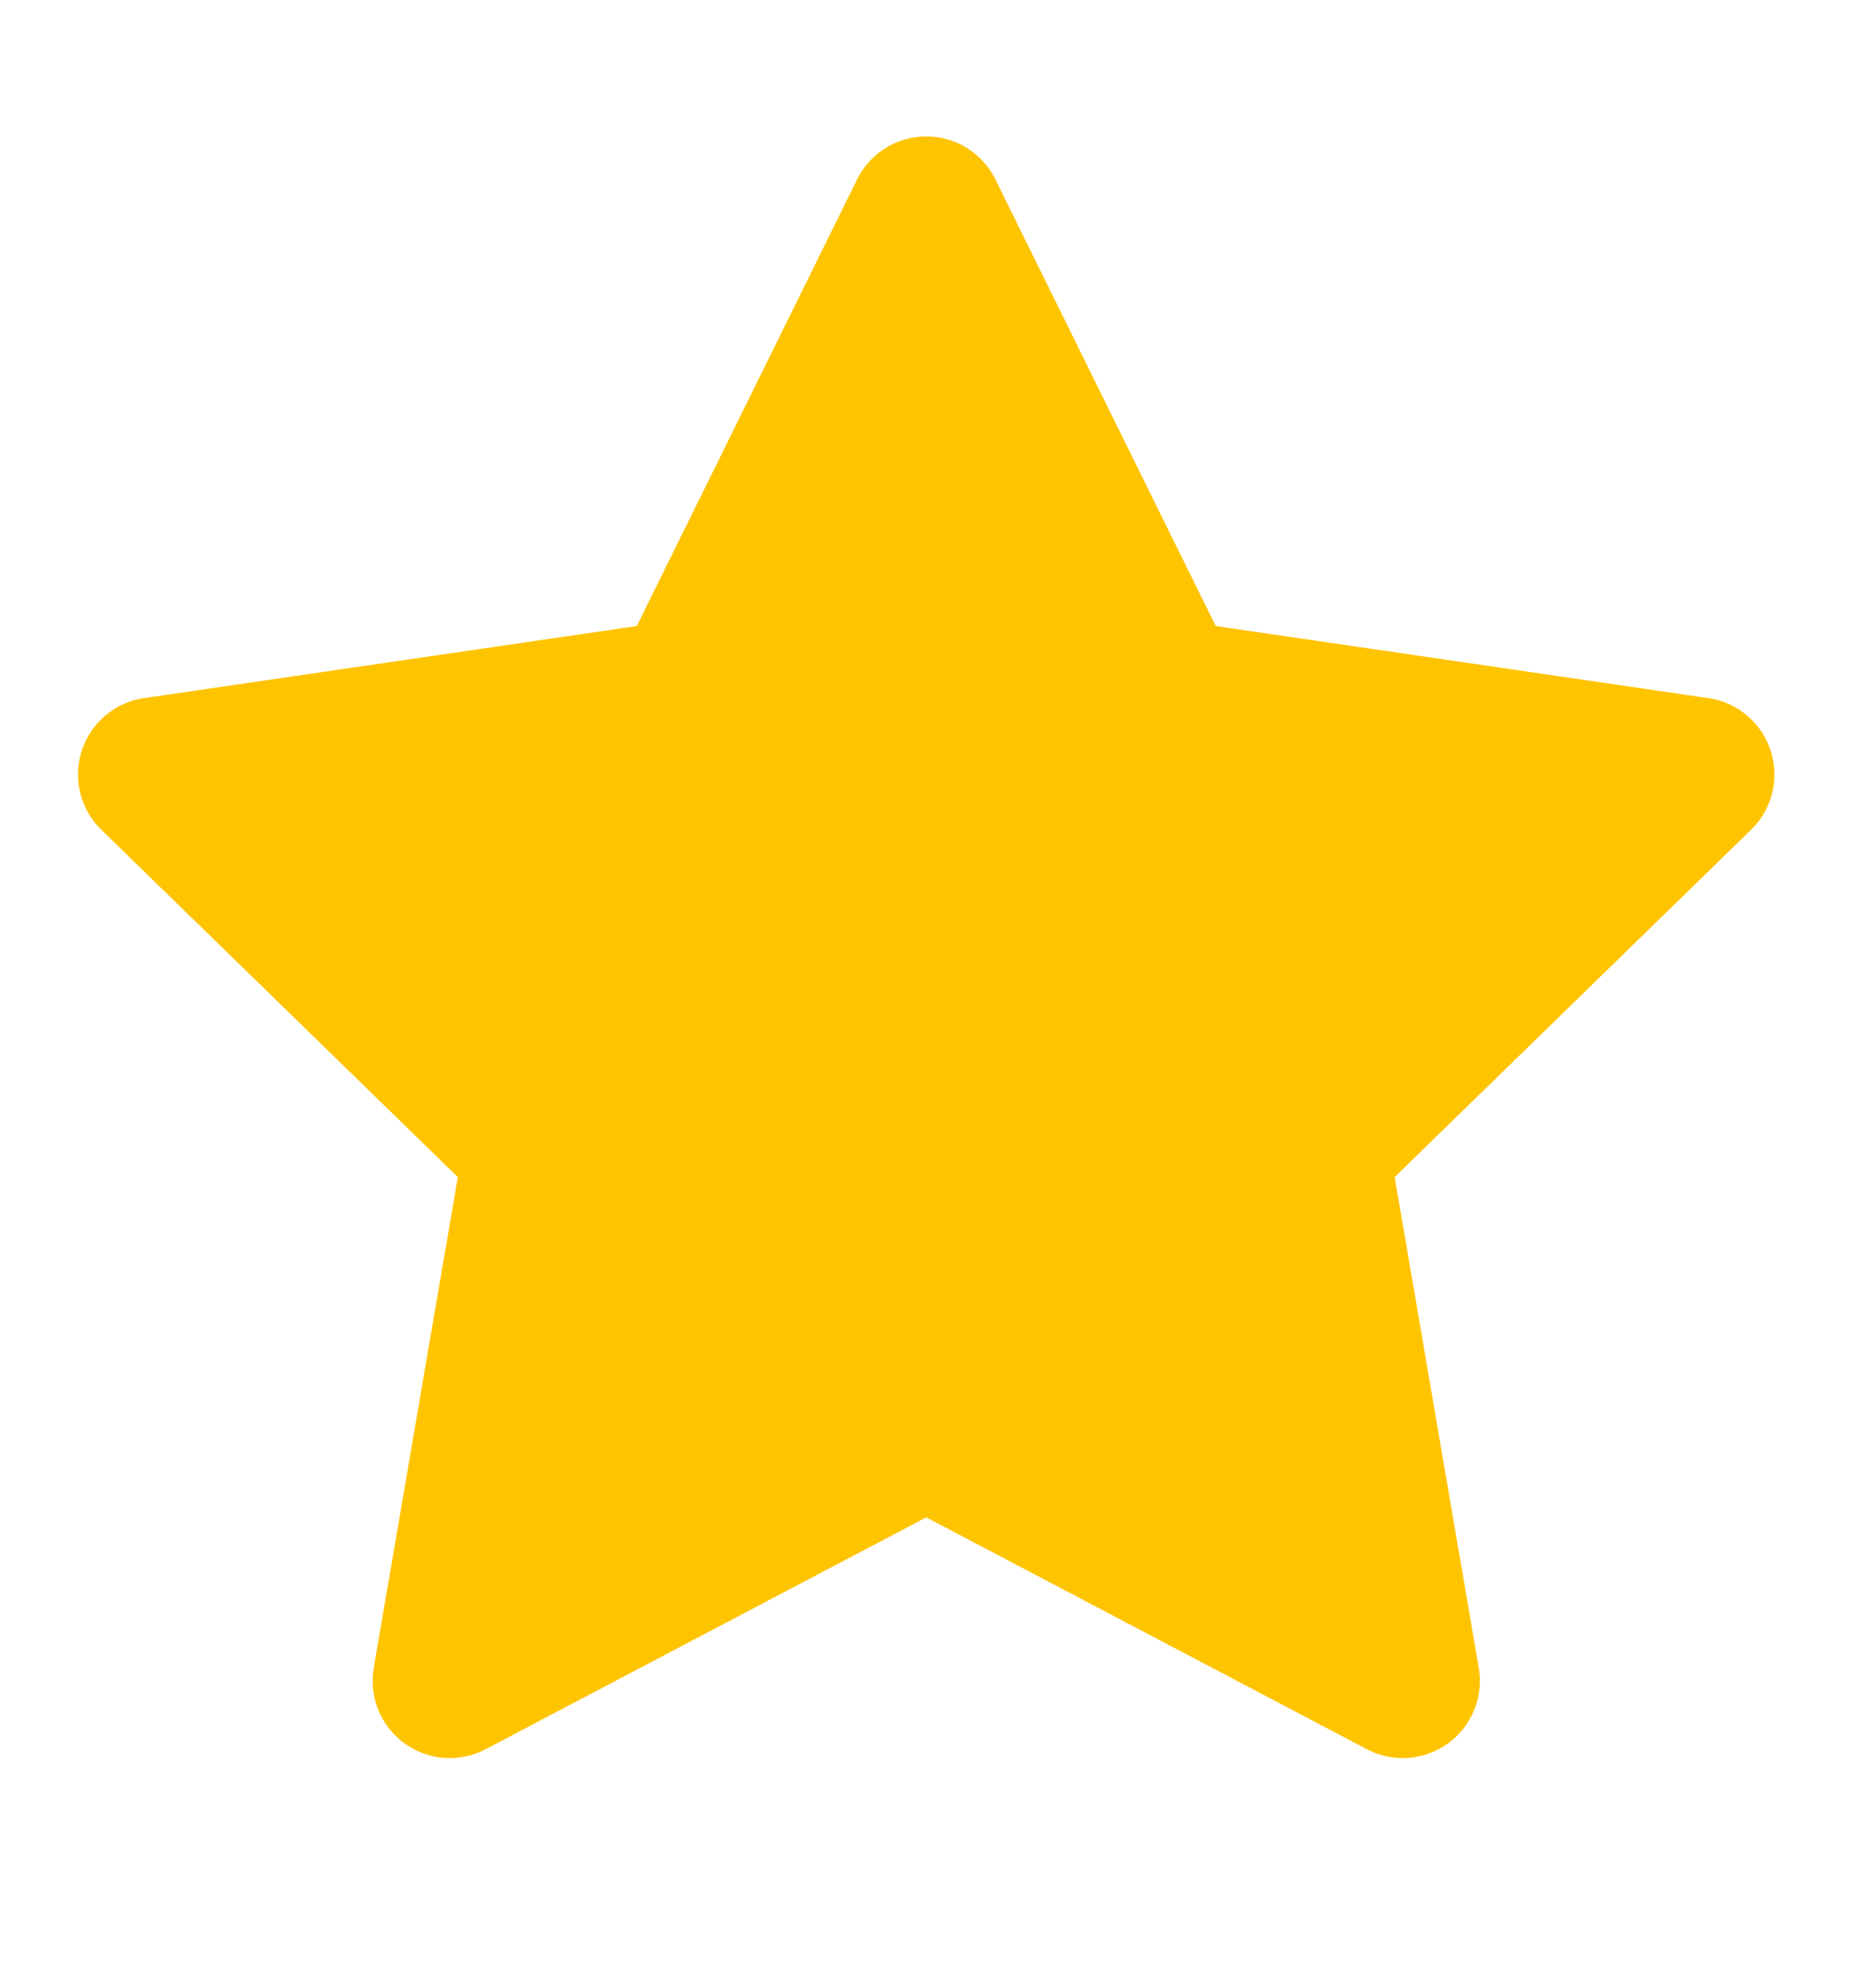 <svg width="19" height="20" viewBox="0 0 19 20" fill="none" xmlns="http://www.w3.org/2000/svg">
<g clip-path="url(#clip0_21_1522)">
<path d="M9.381 2.162L11.794 7.051L17.19 7.84L13.286 11.643L14.207 17.016L9.381 14.478L4.555 17.016L5.476 11.643L1.571 7.84L6.968 7.051L9.381 2.162Z" fill="#FFC400" stroke="#FFC400" stroke-width="1.562" stroke-linecap="round" stroke-linejoin="round"/>
</g>
<defs>
<clipPath id="clip0_21_1522">
<rect width="18.743" height="18.743" fill="white" transform="translate(0.01 0.601)"/>
</clipPath>
</defs>
</svg>
